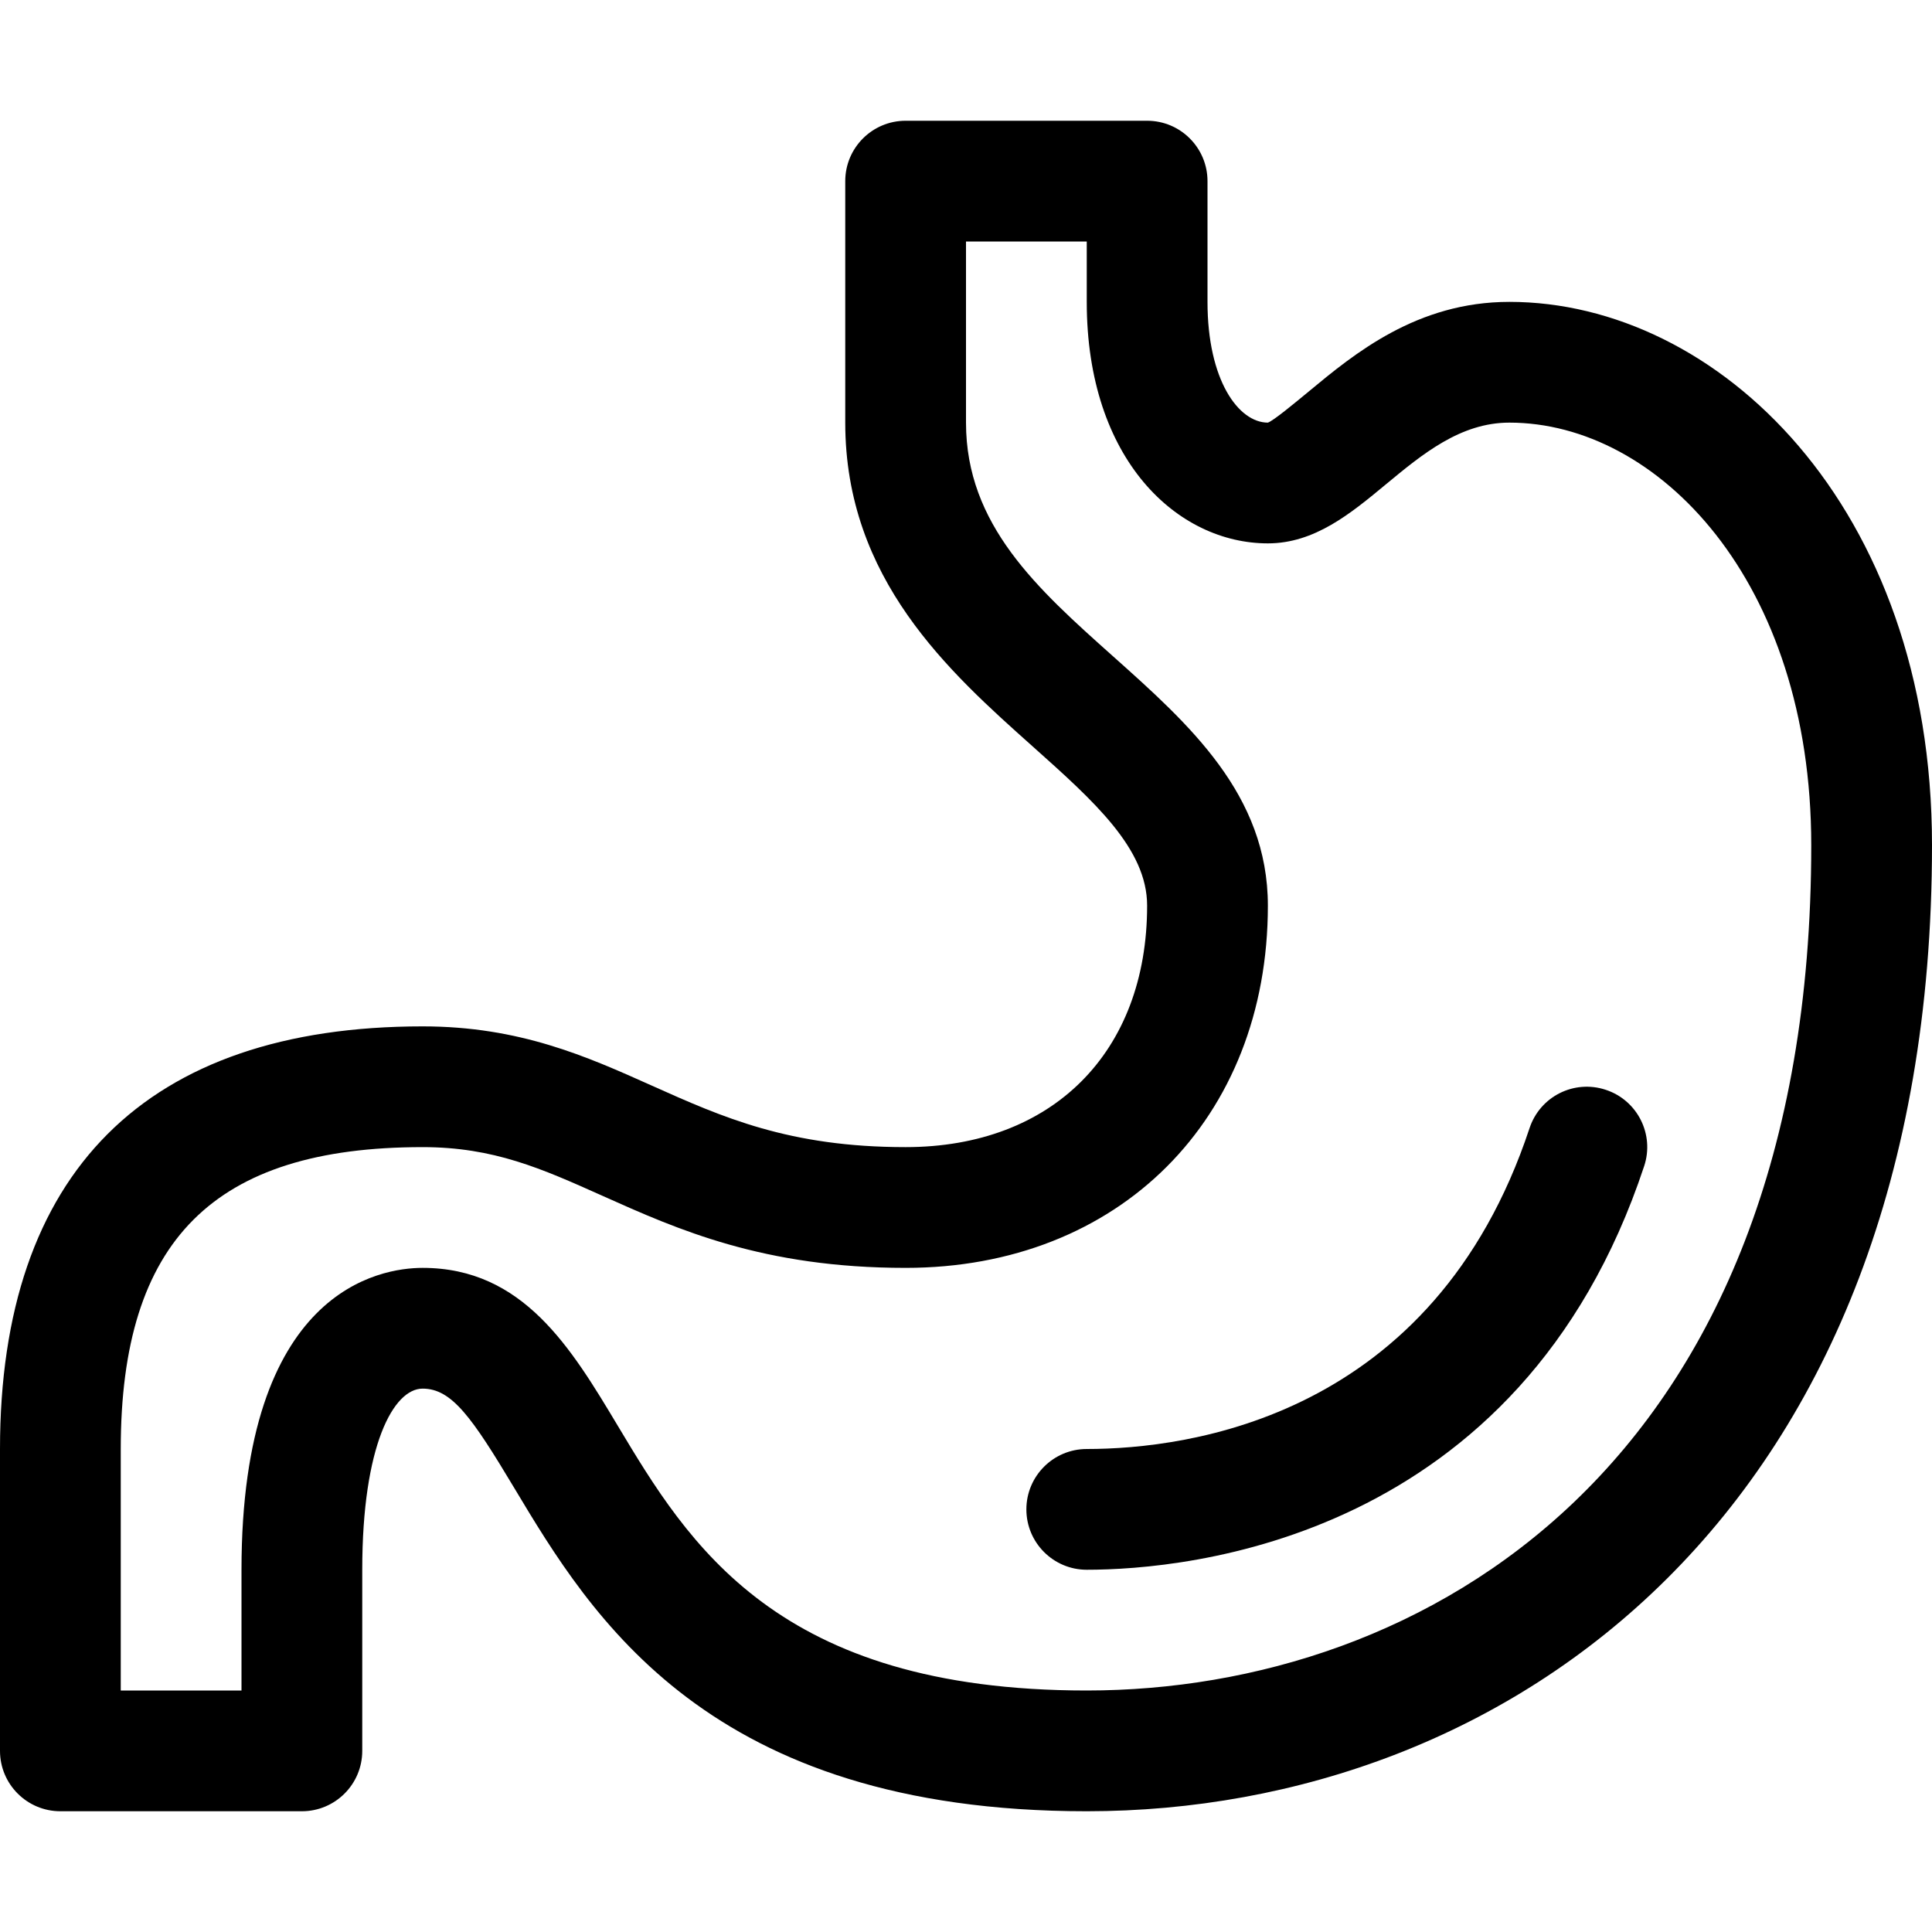 <svg enable-background="new 0 0 64 64" height="64" viewBox="0 0 64 64" width="64" xmlns="http://www.w3.org/2000/svg"><g id="_x31_00_Surgery_Room"/><g id="_x39_9_Surgery"/><g id="_x39_8_Meat"/><g id="_x39_7_Medical_Hammer"/><g id="_x39_6_Ointment"/><g id="_x39_5_Diagnose"/><g id="_x39_4_Prescription"/><g id="_x39_3_Broken_Foot"/><g id="_x39_2_Sick"/><g id="_x39_1_Pregnancy_Test"/><g id="_x39_0_Surgery_Equipment"/><g id="_x38_9_Insurance"/><g id="_x38_8_First_Aid_Kit"/><g id="_x38_7_Ribbon"/><g id="_x38_6_Poison"/><g id="_x38_5_Folder"/><g id="_x38_4_Bracket"/><g id="_x38_3_Tooth"/><g id="_x38_2_Tooth"/><g id="_x38_1_Blood"/><g id="_x38_0_Hospital_Book"/><g id="_x37_9_Hand_Soap"/><g id="_x37_8_Cadeceus"/><g id="_x37_7_Masker"/><g id="_x37_6_Test_Tub"/><g id="_x37_5_Syrup"/><g id="_x37_4_Oxygen"/><g id="_x37_3_Strong"/><g id="_x37_2_Heart"/><g id="_x37_1_Juice"/><g id="_x37_0_Stomach"><g><path d="m50 10c-3.063 0-5.136 1.717-6.648 2.97-.465.384-1.166.966-1.352 1.03-.97 0-2-1.402-2-4v-4c0-1.104-.896-2-2-2h-8c-1.104 0-2 .896-2 2v8c0 5.183 3.44 8.255 6.205 10.723 2.036 1.818 3.795 3.388 3.795 5.277 0 4.859-3.141 8-8 8-3.859 0-6.071-.991-8.413-2.04-2.151-.964-4.375-1.96-7.587-1.96-9.159 0-14 4.841-14 14v10c0 1.104.896 2 2 2h8c1.104 0 2-.896 2-2v-6c0-4.122 1.037-6 2-6 .967 0 1.633.95 3.03 3.282 2.559 4.268 6.425 10.718 18.97 10.718 13.938 0 28-9.895 28-32 0-11.268-7.118-18-14-18zm-14 46c-10.278 0-13.195-4.865-15.538-8.774-1.54-2.57-3.133-5.226-6.462-5.226-1.407 0-6 .721-6 10v4h-4v-8c0-6.916 3.084-10 10-10 2.357 0 3.943.711 5.951 1.61 2.5 1.12 5.334 2.39 10.049 2.39 7.065 0 12-4.935 12-12 0-3.68-2.608-6.009-5.131-8.261-2.504-2.235-4.869-4.347-4.869-7.739v-6h4v2c0 5.252 3.019 8 6 8 1.549 0 2.746-.991 3.903-1.95 1.217-1.008 2.475-2.05 4.097-2.05 4.916 0 10 5.236 10 14 0 20.667-12.929 28-24 28z"/><path d="m53.195 36.102c-1.053-.35-2.181.221-2.527 1.27-3.178 9.592-11.316 10.628-14.668 10.628-1.104 0-2 .896-2 2s.896 2 2 2c3.293 0 14.355-.964 18.465-13.371.348-1.049-.221-2.18-1.27-2.527z"/></g></g><g id="_x36_9_Vegetable"/><g id="_x36_8_Pipette"/><g id="_x36_7_Salad"/><g id="_x36_6_Blood_Pressure"/><g id="_x36_5_Healrh_App"/><g id="_x36_4_Eye"/><g id="_x36_3_Jump_Rope"/><g id="_x36_2_Sunglasses"/><g id="_x36_1_Broken_Bone"/><g id="_x36_0_Suplement"/><g id="_x35_9_Shield"/><g id="_x35_8_Basketball"/><g id="_x35_7_Helicopter"/><g id="_x35_6_Wheelchair"/><g id="_x35_5_Call_Hospital"/><g id="_x35_4_No_Alcohol"/><g id="_x35_3_No_Smoking"/><g id="_x35_2_Dead"/><g id="_x35_1_Health"/><g id="_x35_0_Avocado"/><g id="_x34_9_Apple"/><g id="_x34_8_No_Soda"/><g id="_x34_7_No_Burger"/><g id="_x34_6_Milk"/><g id="_x34_5_Band_Aid"/><g id="_x34_4_DNA"/><g id="_x34_3_Blood"/><g id="_x34_2_Sugar_Test"/><g id="_x34_1_Sperm"/><g id="_x34_0_Kidneys"/><g id="_x33_9_Lung"/><g id="_x33_8_Bones"/><g id="_x33_7_Skull"/><g id="_x33_6_X-Ray"/><g id="_x33_5_Hair"/><g id="_x33_4_Ambulance"/><g id="_x33_3_Sleep_Time"/><g id="_x33_2_Telescope"/><g id="_x33_1_Test_Tube"/><g id="_x33_0_Virus"/><g id="_x32_9_Calendar"/><g id="_x32_8_Herbal"/><g id="_x32_7_Hospital_Bed"/><g id="_x32_6_Hospital_Bed"/><g id="_x32_5_Heart_rate"/><g id="_x32_4_Weight_Scale"/><g id="_x32_3_Cutton_Buds"/><g id="_x32_2_Vaccine"/><g id="_x32_1_Fitness"/><g id="_x32_0_Dumbbell"/><g id="_x31_9_Cycle"/><g id="_x31_8_Health_Report"/><g id="_x31_7_Water_Bottle"/><g id="_x31_6_Hospital_Location"/><g id="_x31_5_Smart_Watch"/><g id="_x31_4_Eye_Dropper"/><g id="_x31_3_Crutch"/><g id="_x31_2_Thermometer"/><g id="_x31_1_Thermometer"/><g id="_x31_0_Blood_Bag"/><g id="_x30_9_Spray_Medicine"/><g id="_x30_8_Blood"/><g id="_x30_7_Infusion"/><g id="_x30_6_Hospital"/><g id="_x30_5_Pills"/><g id="_x30_4_Medicine"/><g id="_x30_3_Stetoscope"/><g id="_x30_2_Syringe"/><g id="_x30_1_First_Aid"/></svg>